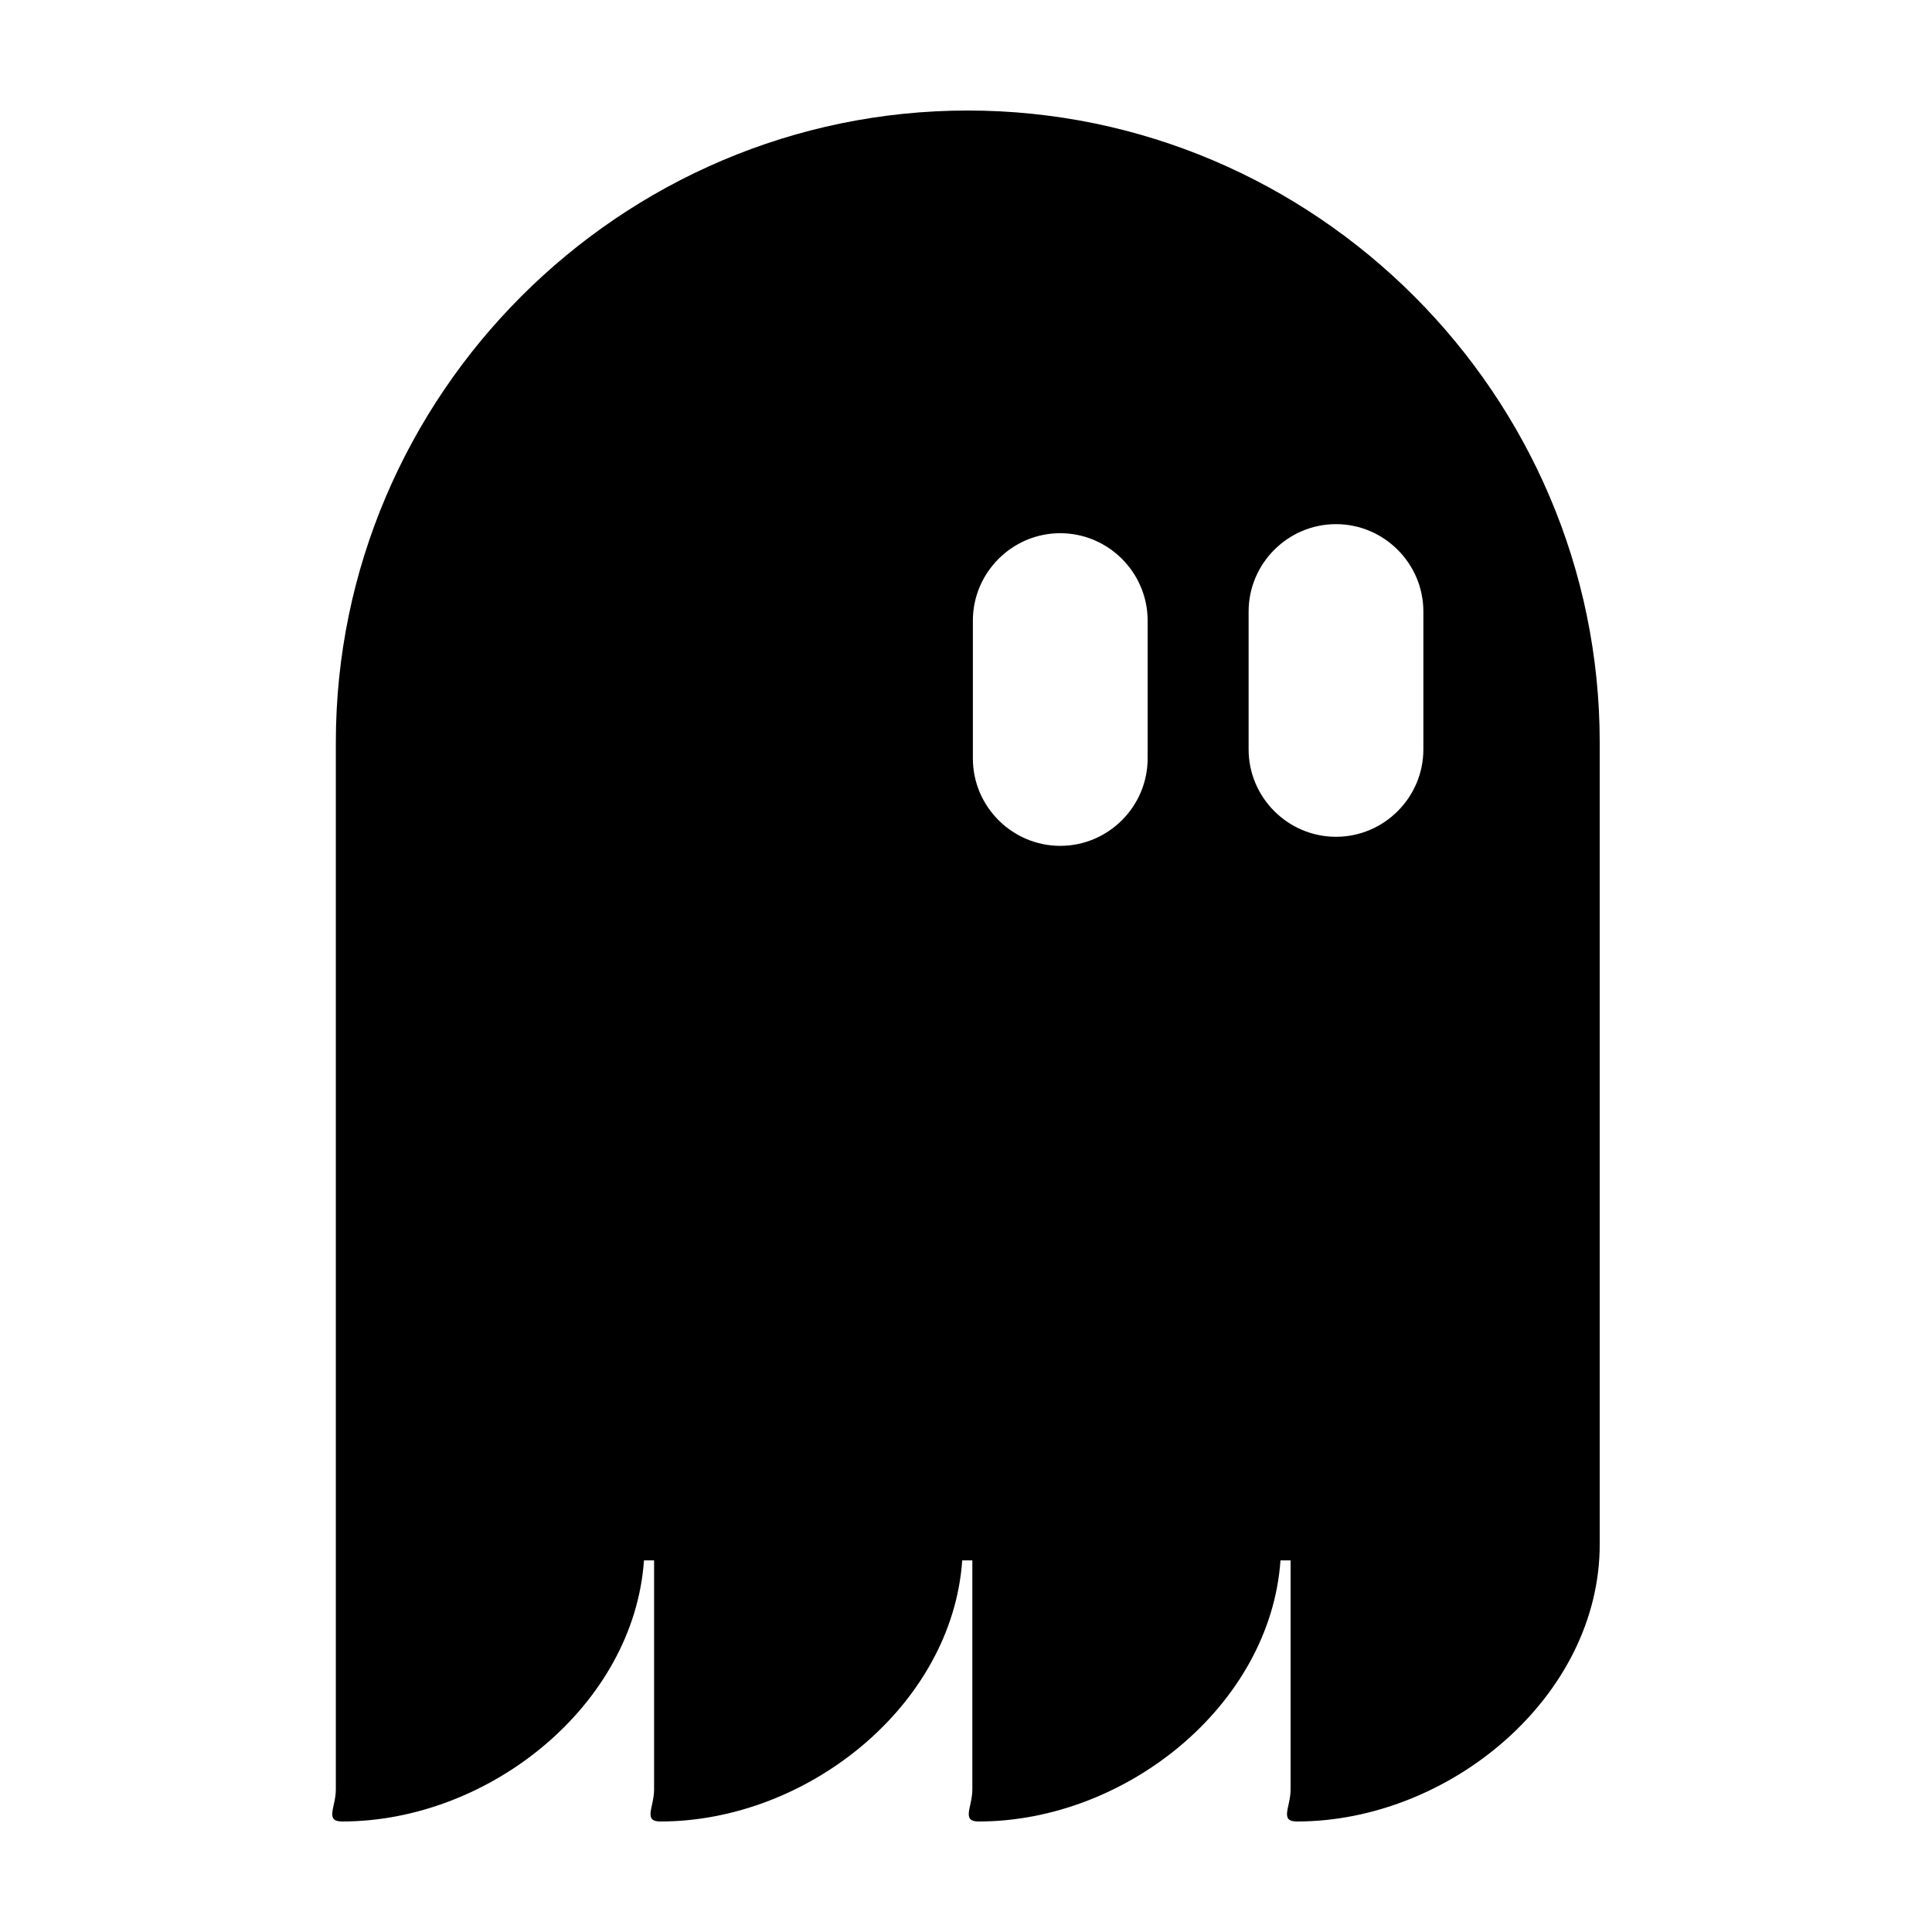 <?xml version="1.0" encoding="UTF-8"?>
<!-- Uploaded to: ICON Repo, www.iconrepo.com, Generator: ICON Repo Mixer Tools -->
<svg fill="#000000" width="800px" height="800px" version="1.1" viewBox="144 144 512 512" xmlns="http://www.w3.org/2000/svg">
 <path d="m400.47 173.29c-92.105 0-167.47 75.359-167.47 167.47v277.48c0 4.66-2.996 8.473 1.664 8.473 38.961 0 77.316-30.77 79.996-69.191h2.68v60.719c0 4.66-2.996 8.473 1.664 8.473 38.961 0 77.316-30.77 79.996-69.191h2.68v60.719c0 4.66-2.996 8.473 1.664 8.473 38.961 0 77.316-30.77 79.996-69.191h2.68v60.719c0 4.66-2.996 8.473 1.664 8.473 40.395 0 80.258-33.051 80.258-73.445v-212.51c0.004-92.109-75.359-167.47-167.47-167.47zm74.426 132.77c0-12.734 10.418-23.156 23.156-23.156 12.734 0 23.156 10.418 23.156 23.156v36.543c0 12.734-10.418 23.156-23.156 23.156-12.734 0-23.156-10.418-23.156-23.156zm-73.074 2.402c0-12.734 10.418-23.156 23.156-23.156 12.734 0 23.156 10.418 23.156 23.156v36.543c0 12.734-10.418 23.156-23.156 23.156-12.734 0-23.156-10.418-23.156-23.156z"/>
</svg>